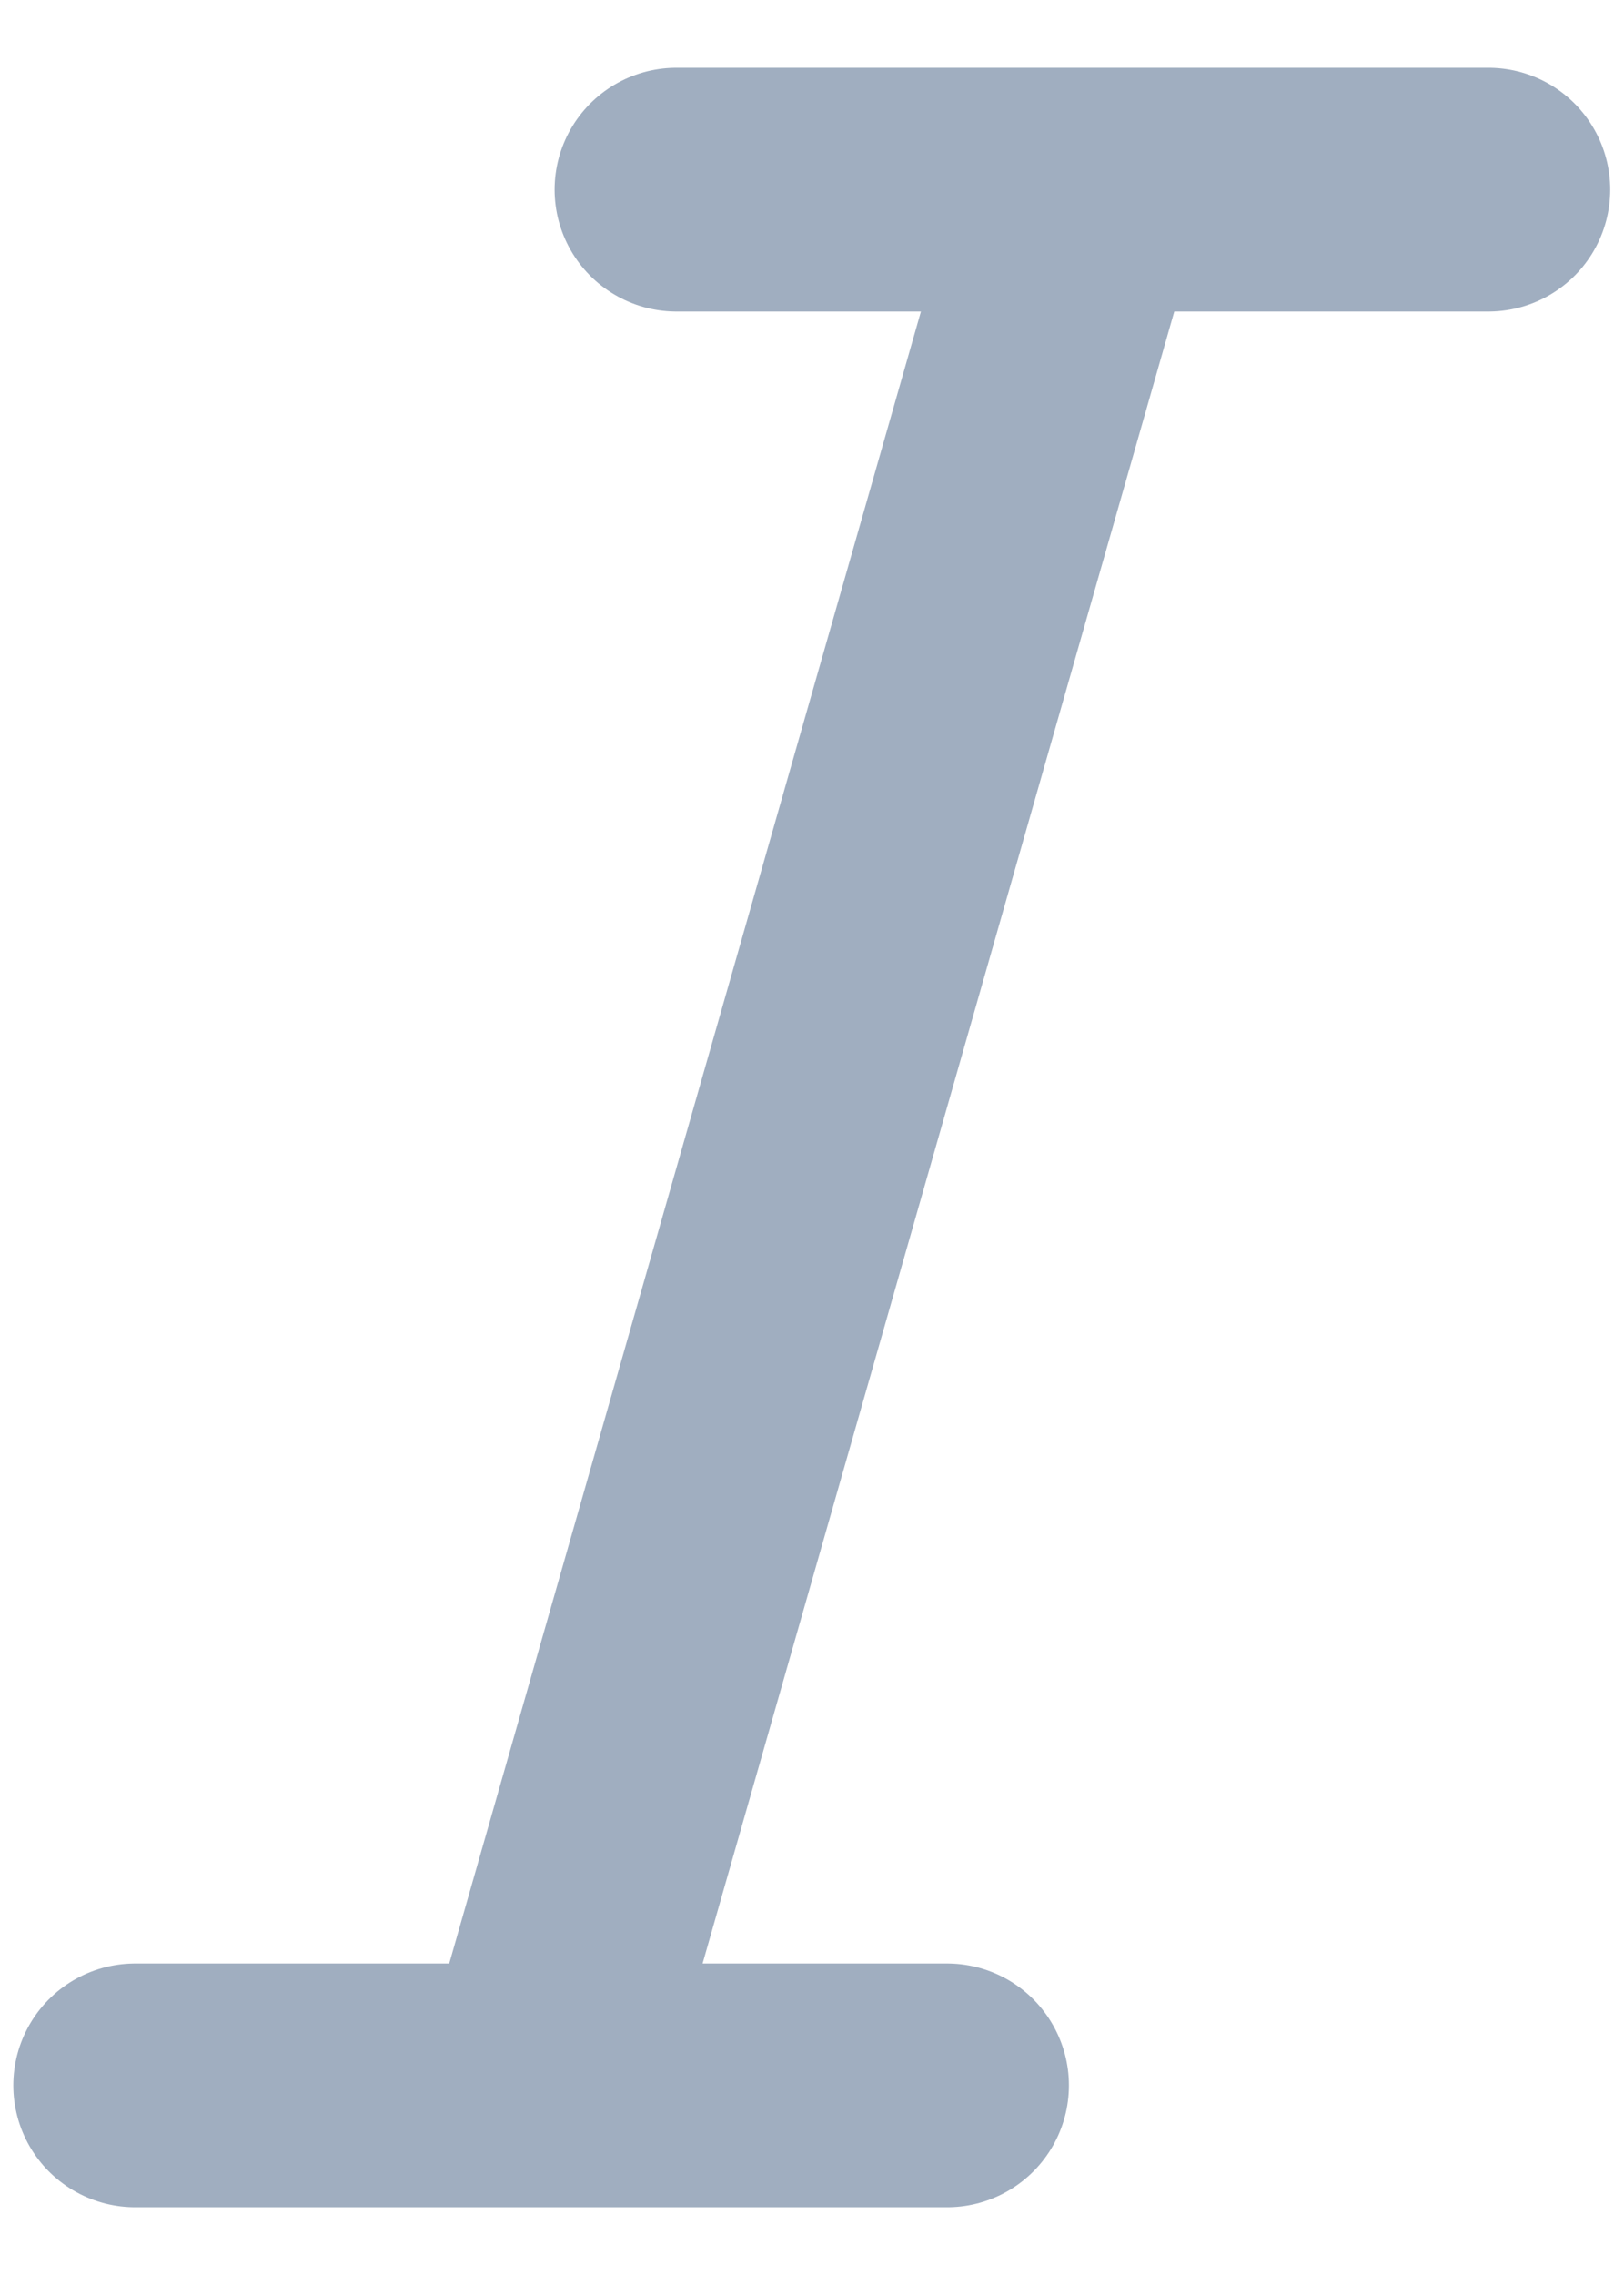 <svg width="10" height="14" viewBox="0 0 10 14" fill="none" xmlns="http://www.w3.org/2000/svg">
<path d="M6.665 1.167L3.332 12.833M4.165 1.167H9.165H4.165ZM0.832 12.833H5.832H0.832Z" stroke="#A0AEC0" stroke-width="1.5" stroke-linecap="round" stroke-linejoin="round"/>
</svg>
